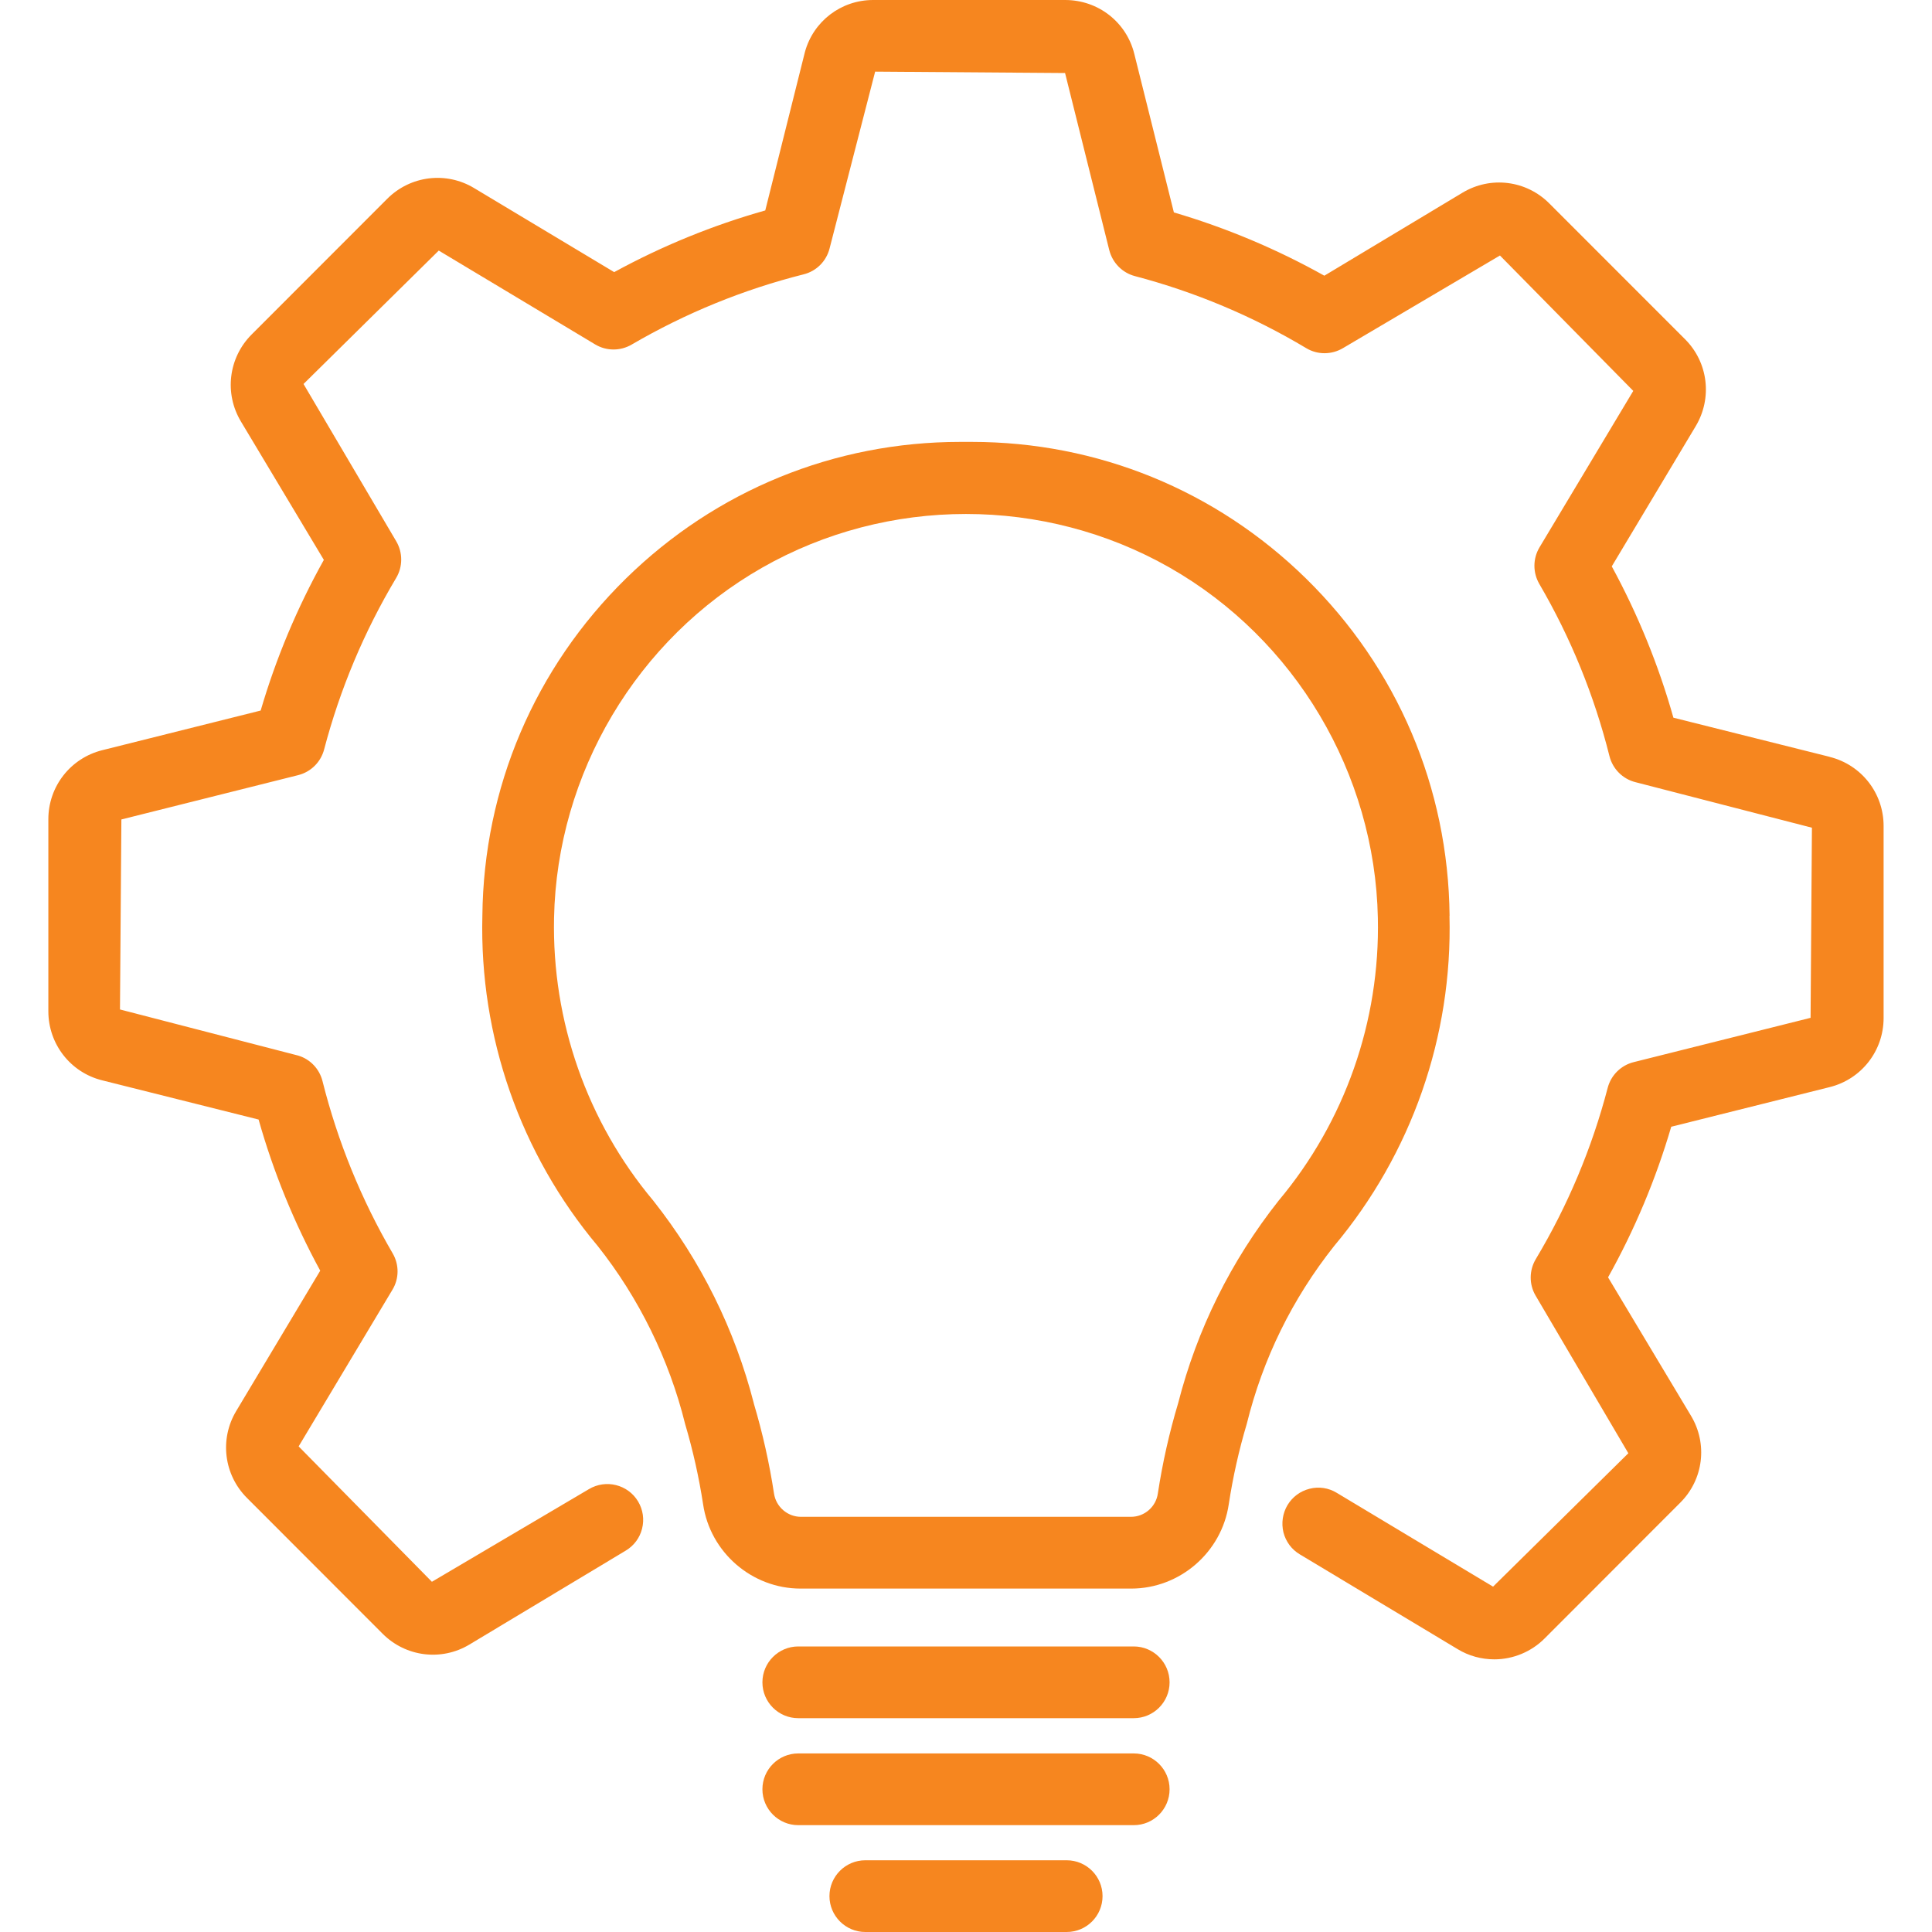 <?xml version="1.0" encoding="UTF-8"?>
<svg id="Layer_1" xmlns="http://www.w3.org/2000/svg" width="40" height="40" version="1.1" viewBox="0 0 40 40">
  <!-- Generator: Adobe Illustrator 29.2.1, SVG Export Plug-In . SVG Version: 2.1.0 Build 116)  -->
  <defs>
    <style>
      .st0 {
        fill: #f6861f;
      }
    </style>
  </defs>
  <path class="st0" d="M37.884,15.67l-3.238-.811c-.306-1.086-.736-2.14-1.276-3.133l1.737-2.901c.349-.582.26-1.323-.22-1.802l-2.809-2.81c-.477-.48-1.216-.574-1.799-.223l-2.86,1.718c-.986-.552-2.034-.992-3.115-1.31l-.82-3.284C23.321.456,22.735,0,22.053,0h-3.975C17.414,0,16.839.44,16.665,1.077l-.821,3.28c-1.083.305-2.136.735-3.128,1.277l-2.9-1.74c-.578-.349-1.318-.259-1.798.221l-2.809,2.811c-.479.48-.57,1.22-.22,1.802l1.716,2.864c-.551.987-.991,2.036-1.308,3.119l-3.28.821c-.657.164-1.116.751-1.116,1.429v3.976c0,.679.458,1.267,1.114,1.43l3.239.812c.306,1.085.736,2.138,1.276,3.129l-1.739,2.905c-.349.581-.257,1.321.222,1.8l2.809,2.812c.479.48,1.218.572,1.798.223l3.235-1.944c.169-.101.29-.262.338-.453.049-.192.02-.394-.082-.565-.21-.351-.667-.466-1.02-.254l-3.249,1.917-2.759-2.803,1.94-3.24c.142-.232.144-.523.006-.758-.648-1.111-1.137-2.311-1.452-3.565-.064-.254-.255-.454-.502-.528l-3.691-.955.029-3.934,3.662-.918c.263-.067.468-.271.536-.533.328-1.247.829-2.44,1.49-3.547.141-.236.141-.529,0-.766l-1.917-3.252,2.8-2.762,3.237,1.942c.233.14.522.141.757.004,1.115-.651,2.313-1.14,3.56-1.454.265-.066.471-.272.538-.538l.943-3.659,3.932.029.915,3.666c.067.264.271.471.533.539,1.249.329,2.442.831,3.545,1.491.234.141.527.139.762-.001l3.249-1.917,2.76,2.803-1.941,3.239c-.14.234-.14.524-.004.758.649,1.111,1.138,2.31,1.452,3.564.067.266.273.473.538.54l3.654.943-.028,3.936-3.661.917c-.263.065-.47.269-.539.531-.326,1.248-.827,2.442-1.49,3.549-.138.233-.139.52-.005.751l1.922,3.267-2.801,2.762-3.237-1.943c-.169-.103-.37-.133-.561-.084-.193.048-.355.168-.458.339-.1.169-.13.369-.084.563.049.192.169.355.34.457l3.269,1.963c.227.138.49.21.759.21.386,0,.766-.157,1.04-.433l2.809-2.812c.48-.478.571-1.218.22-1.8l-1.716-2.864c.551-.987.991-2.036,1.308-3.118l3.282-.821c.657-.164,1.115-.752,1.115-1.43v-3.977c0-.678-.459-1.266-1.116-1.429Z"/>
  <path class="st0" d="M30.012,18.961c-.026-2.651-1.083-5.131-2.974-6.985-1.863-1.826-4.317-2.827-6.918-2.827h-.239c-2.603,0-5.056,1.001-6.92,2.827-1.892,1.856-2.948,4.336-2.974,6.984-.063,2.498.785,4.926,2.388,6.837.854,1.077,1.48,2.351,1.81,3.686.161.543.286,1.102.372,1.661.145.997,1.012,1.746,2.017,1.746h6.846c1.006,0,1.873-.749,2.02-1.745.086-.564.211-1.123.373-1.665.333-1.349.941-2.588,1.808-3.682,1.604-1.912,2.453-4.341,2.389-6.837ZM15.608,29.058c-.395-1.537-1.095-2.95-2.082-4.199-1.371-1.636-2.1-3.715-2.055-5.854.06-2.994,1.713-5.774,4.312-7.254,2.599-1.479,5.831-1.48,8.433,0,2.599,1.481,4.251,4.26,4.311,7.254.047,2.139-.683,4.218-2.056,5.855-.986,1.248-1.687,2.661-2.08,4.196-.182.607-.323,1.234-.419,1.865-.039.276-.277.483-.555.483h-6.836c-.276,0-.515-.207-.556-.482-.095-.622-.235-1.25-.418-1.864Z"/>
  <path class="st0" d="M23.475,34.088h-6.948c-.409,0-.742.333-.742.743s.333.742.742.742h6.946c.41,0,.742-.333.742-.742s-.332-.742-.74-.743Z"/>
  <path class="st0" d="M23.475,36.303h-6.948c-.409,0-.742.333-.742.742s.333.743.742.743h6.946c.41,0,.742-.333.742-.743s-.332-.741-.74-.742Z"/>
  <path class="st0" d="M22.085,38.515h-4.17c-.409,0-.742.333-.742.742s.333.743.742.743h4.17c.41,0,.742-.333.742-.743s-.333-.742-.742-.742Z"/>
</svg>